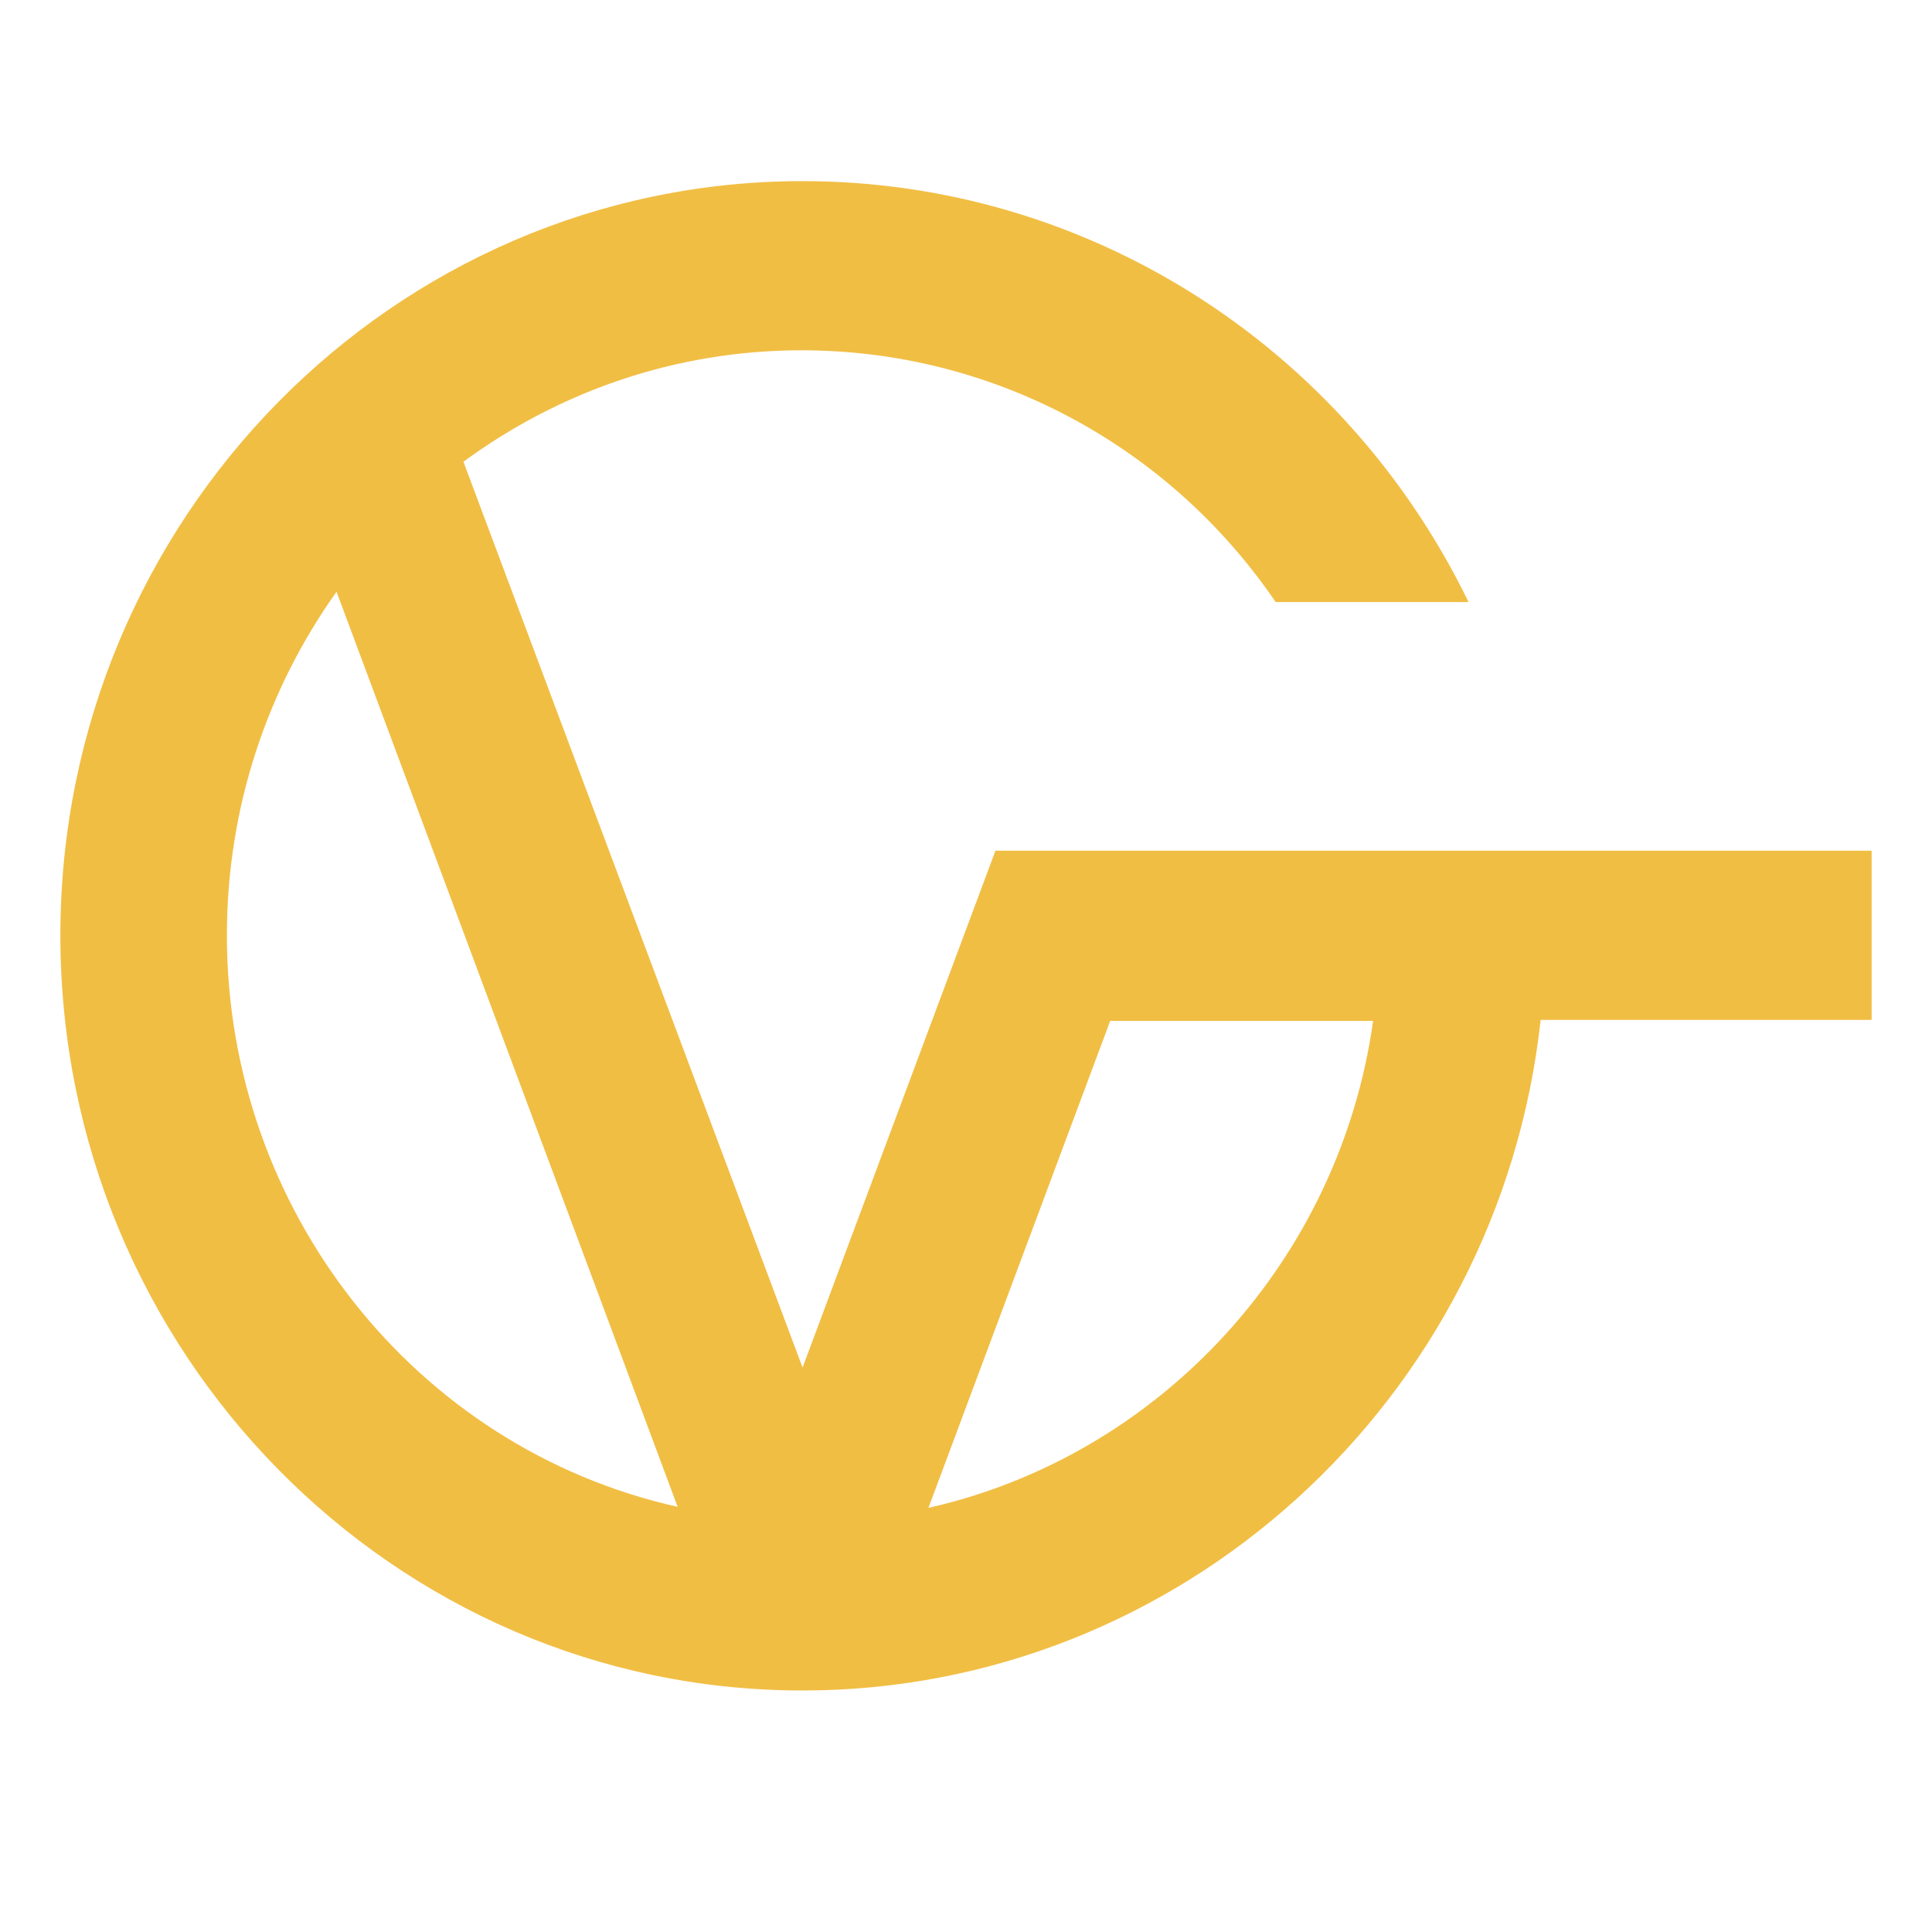<?xml version="1.0" encoding="UTF-8"?> <svg xmlns="http://www.w3.org/2000/svg" width="32" height="32" viewBox="0 0 32 32" fill="none"> <g clip-path="url(#clip0_8435_127)"> <path d="M13.293 3C18.001 3 22.256 5.717 24.324 9.972H21.129C19.346 7.357 16.42 5.802 13.276 5.802C11.191 5.802 9.257 6.486 7.676 7.648L13.293 22.651L16.488 14.09H31V16.893H25.518C24.828 23.198 19.548 28 13.293 28C6.516 28 1 22.395 1 15.492C1 8.605 6.516 3 13.293 3ZM15.378 24.975C19.229 24.104 22.188 20.874 22.743 16.91H18.388L15.378 24.975ZM5.574 9.801C4.43 11.407 3.758 13.373 3.758 15.492C3.758 20.037 6.869 23.984 11.224 24.958L5.574 9.801Z" fill="#F1BE44"></path> </g> <defs> <clipPath id="clip0_8435_127"> <rect width="30" height="25" fill="white" transform="translate(1 3)"></rect> </clipPath> </defs> </svg> 